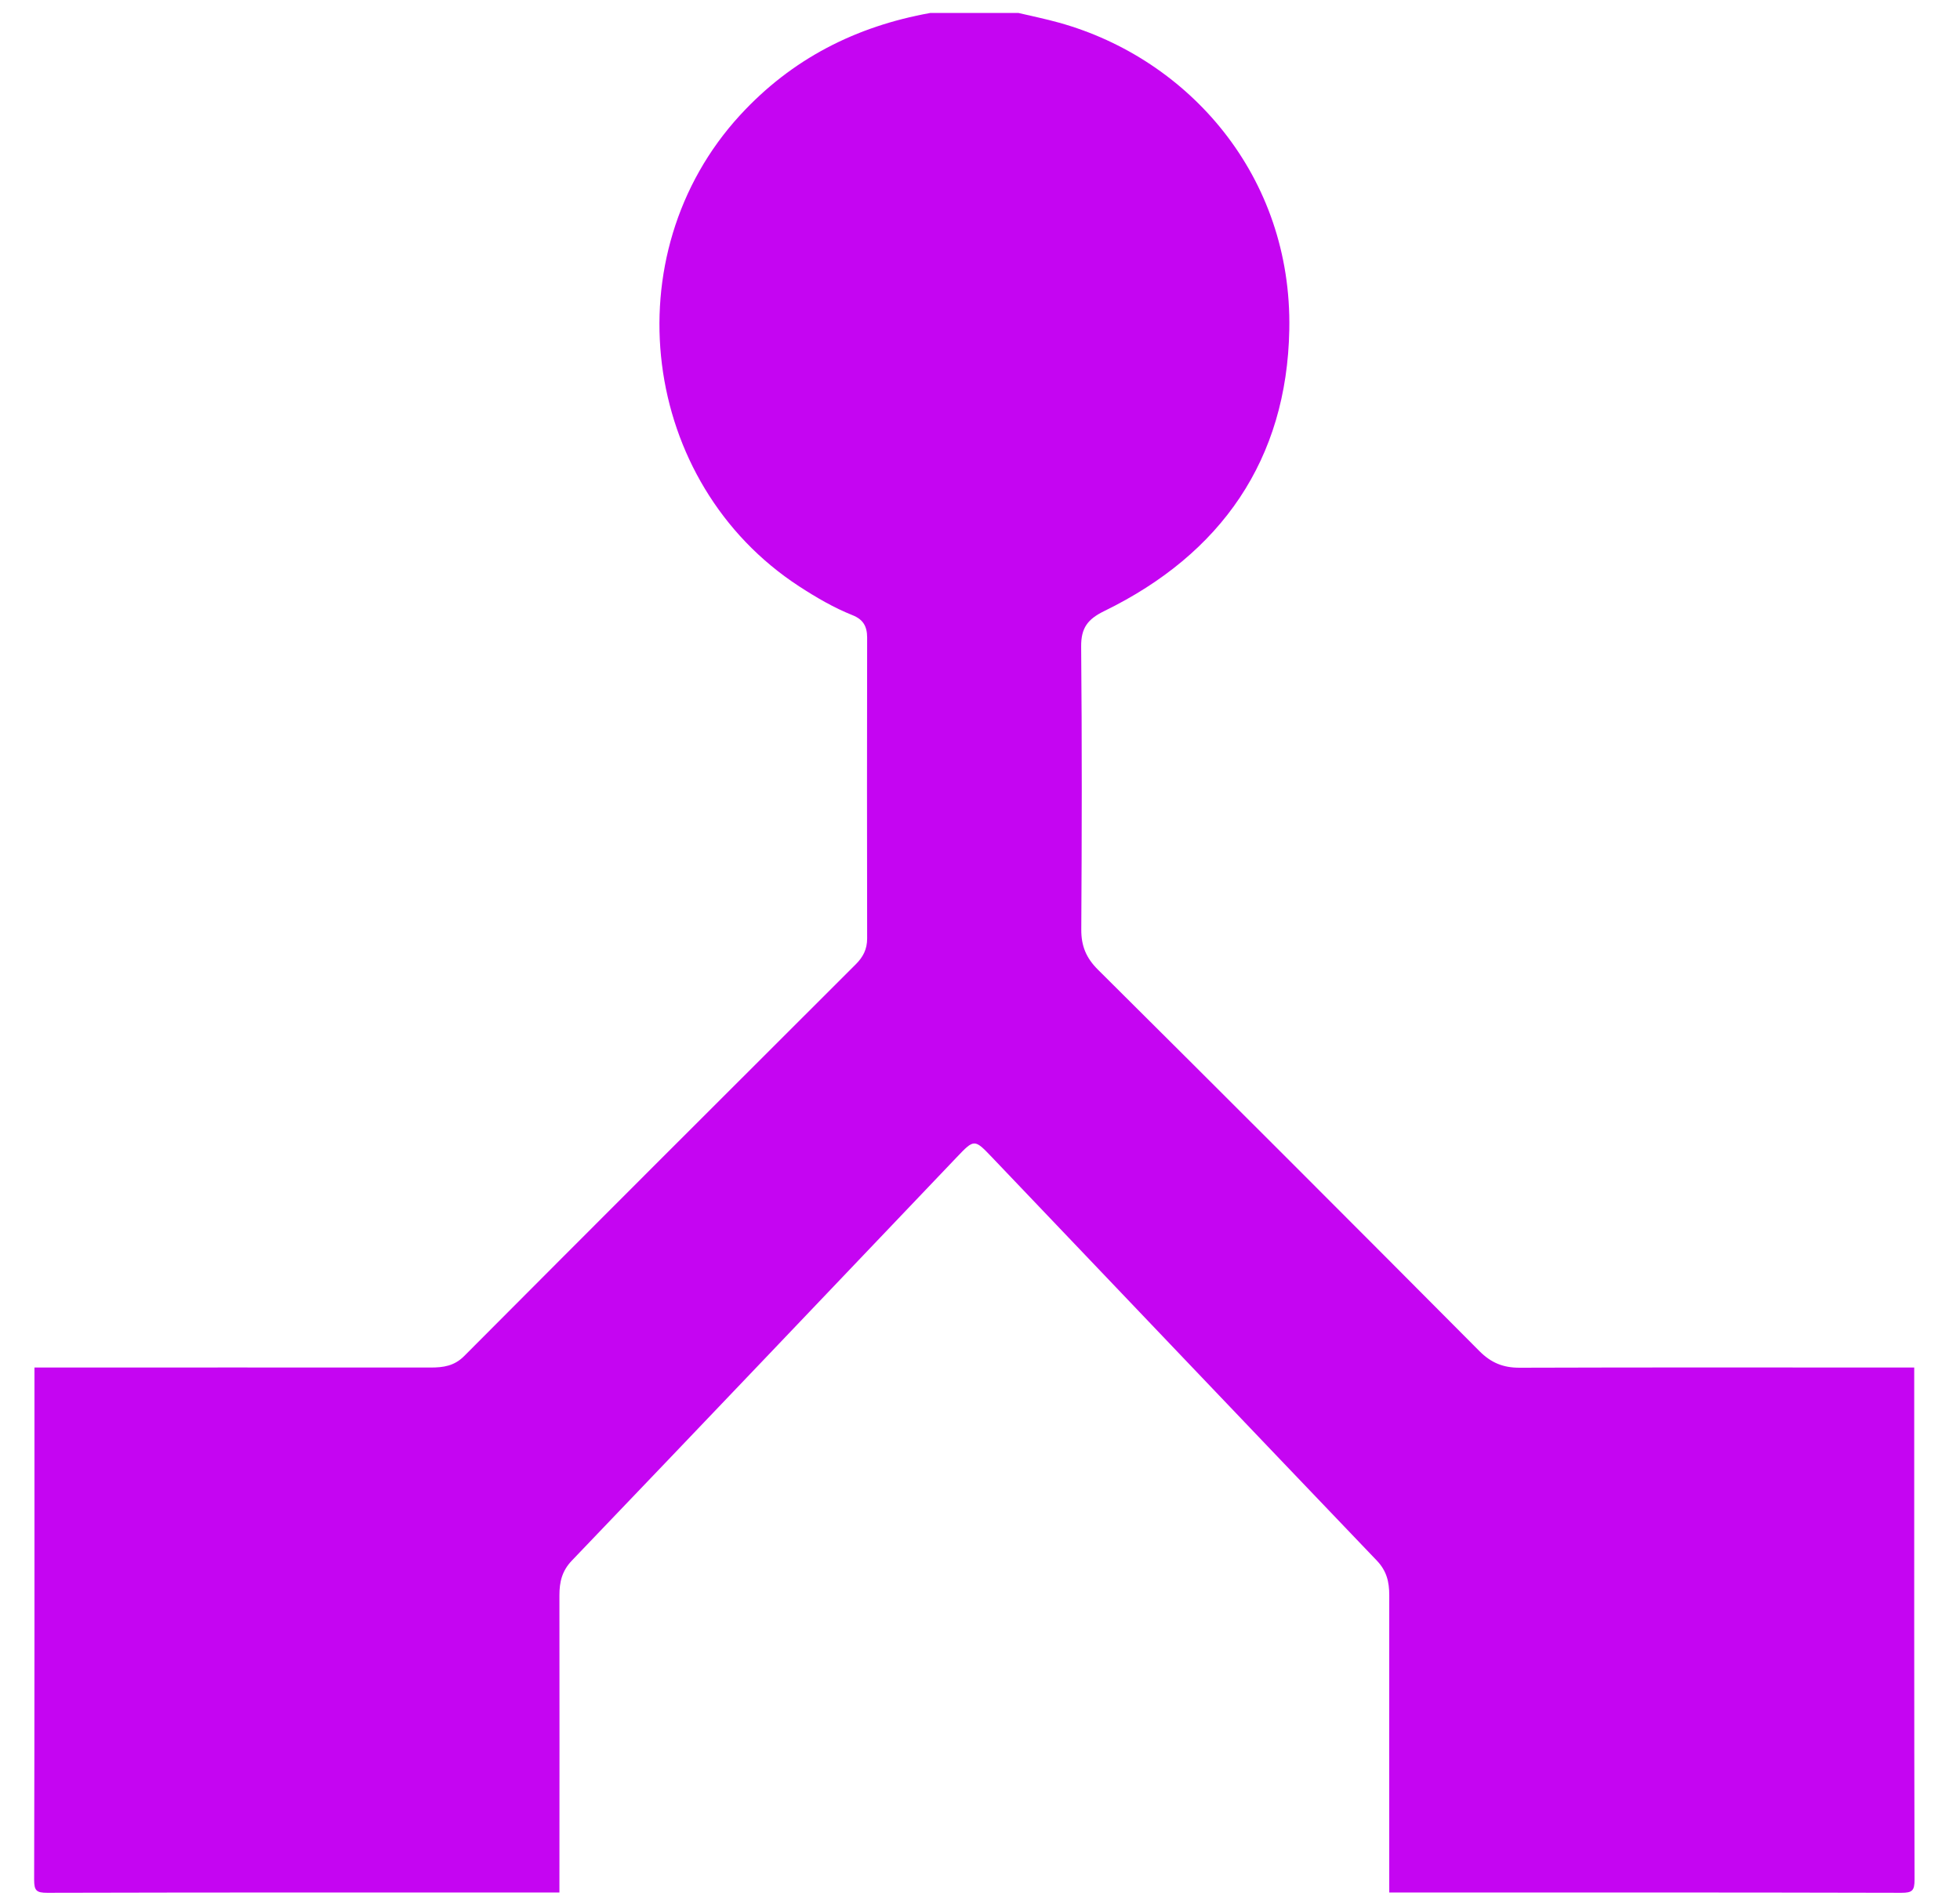 <?xml version="1.0" encoding="UTF-8"?> <svg xmlns="http://www.w3.org/2000/svg" width="31" height="30" viewBox="0 0 31 30" fill="none"><g clip-path="url(#clip0_1647_4094)"><path d="M30.276 21.635C30.276 24.336 30.274 27.036 30.281 29.737C30.281 29.91 30.246 29.945 30.073 29.945C27.373 29.938 24.673 29.94 21.973 29.94C21.973 28.373 21.97 26.806 21.973 25.239C21.973 25.027 21.933 24.853 21.776 24.689C19.743 22.564 17.717 20.434 15.688 18.307C15.412 18.018 15.408 18.018 15.133 18.307C13.105 20.435 11.078 22.566 9.045 24.689C8.888 24.853 8.848 25.028 8.848 25.239C8.851 26.806 8.848 28.373 8.848 29.94C6.148 29.94 3.448 29.938 0.748 29.945C0.575 29.945 0.54 29.91 0.54 29.737C0.547 27.036 0.545 24.336 0.545 21.635C2.634 21.635 4.724 21.633 6.813 21.635C7.013 21.635 7.185 21.61 7.34 21.455C9.401 19.385 11.468 17.32 13.535 15.256C13.652 15.139 13.715 15.017 13.715 14.847C13.712 13.261 13.712 11.674 13.715 10.087C13.715 9.907 13.65 9.798 13.482 9.732C13.185 9.613 12.91 9.452 12.642 9.278C10.127 7.641 9.676 4.032 11.705 1.822C12.524 0.93 13.536 0.417 14.714 0.205C15.179 0.205 15.643 0.205 16.108 0.205C16.324 0.256 16.541 0.3 16.755 0.36C18.806 0.932 20.438 2.787 20.392 5.215C20.354 7.272 19.316 8.763 17.468 9.666C17.203 9.795 17.097 9.933 17.1 10.232C17.114 11.722 17.111 13.212 17.102 14.702C17.1 14.964 17.178 15.154 17.365 15.34C19.382 17.345 21.393 19.357 23.398 21.374C23.584 21.561 23.775 21.639 24.037 21.638C26.117 21.631 28.196 21.635 30.276 21.635Z" fill="#C505F2"></path></g><defs><clipPath id="clip0_1647_4094"><rect width="29.74" height="29.74" fill="white" transform="translate(0.541 0.205)"></rect></clipPath></defs></svg> 